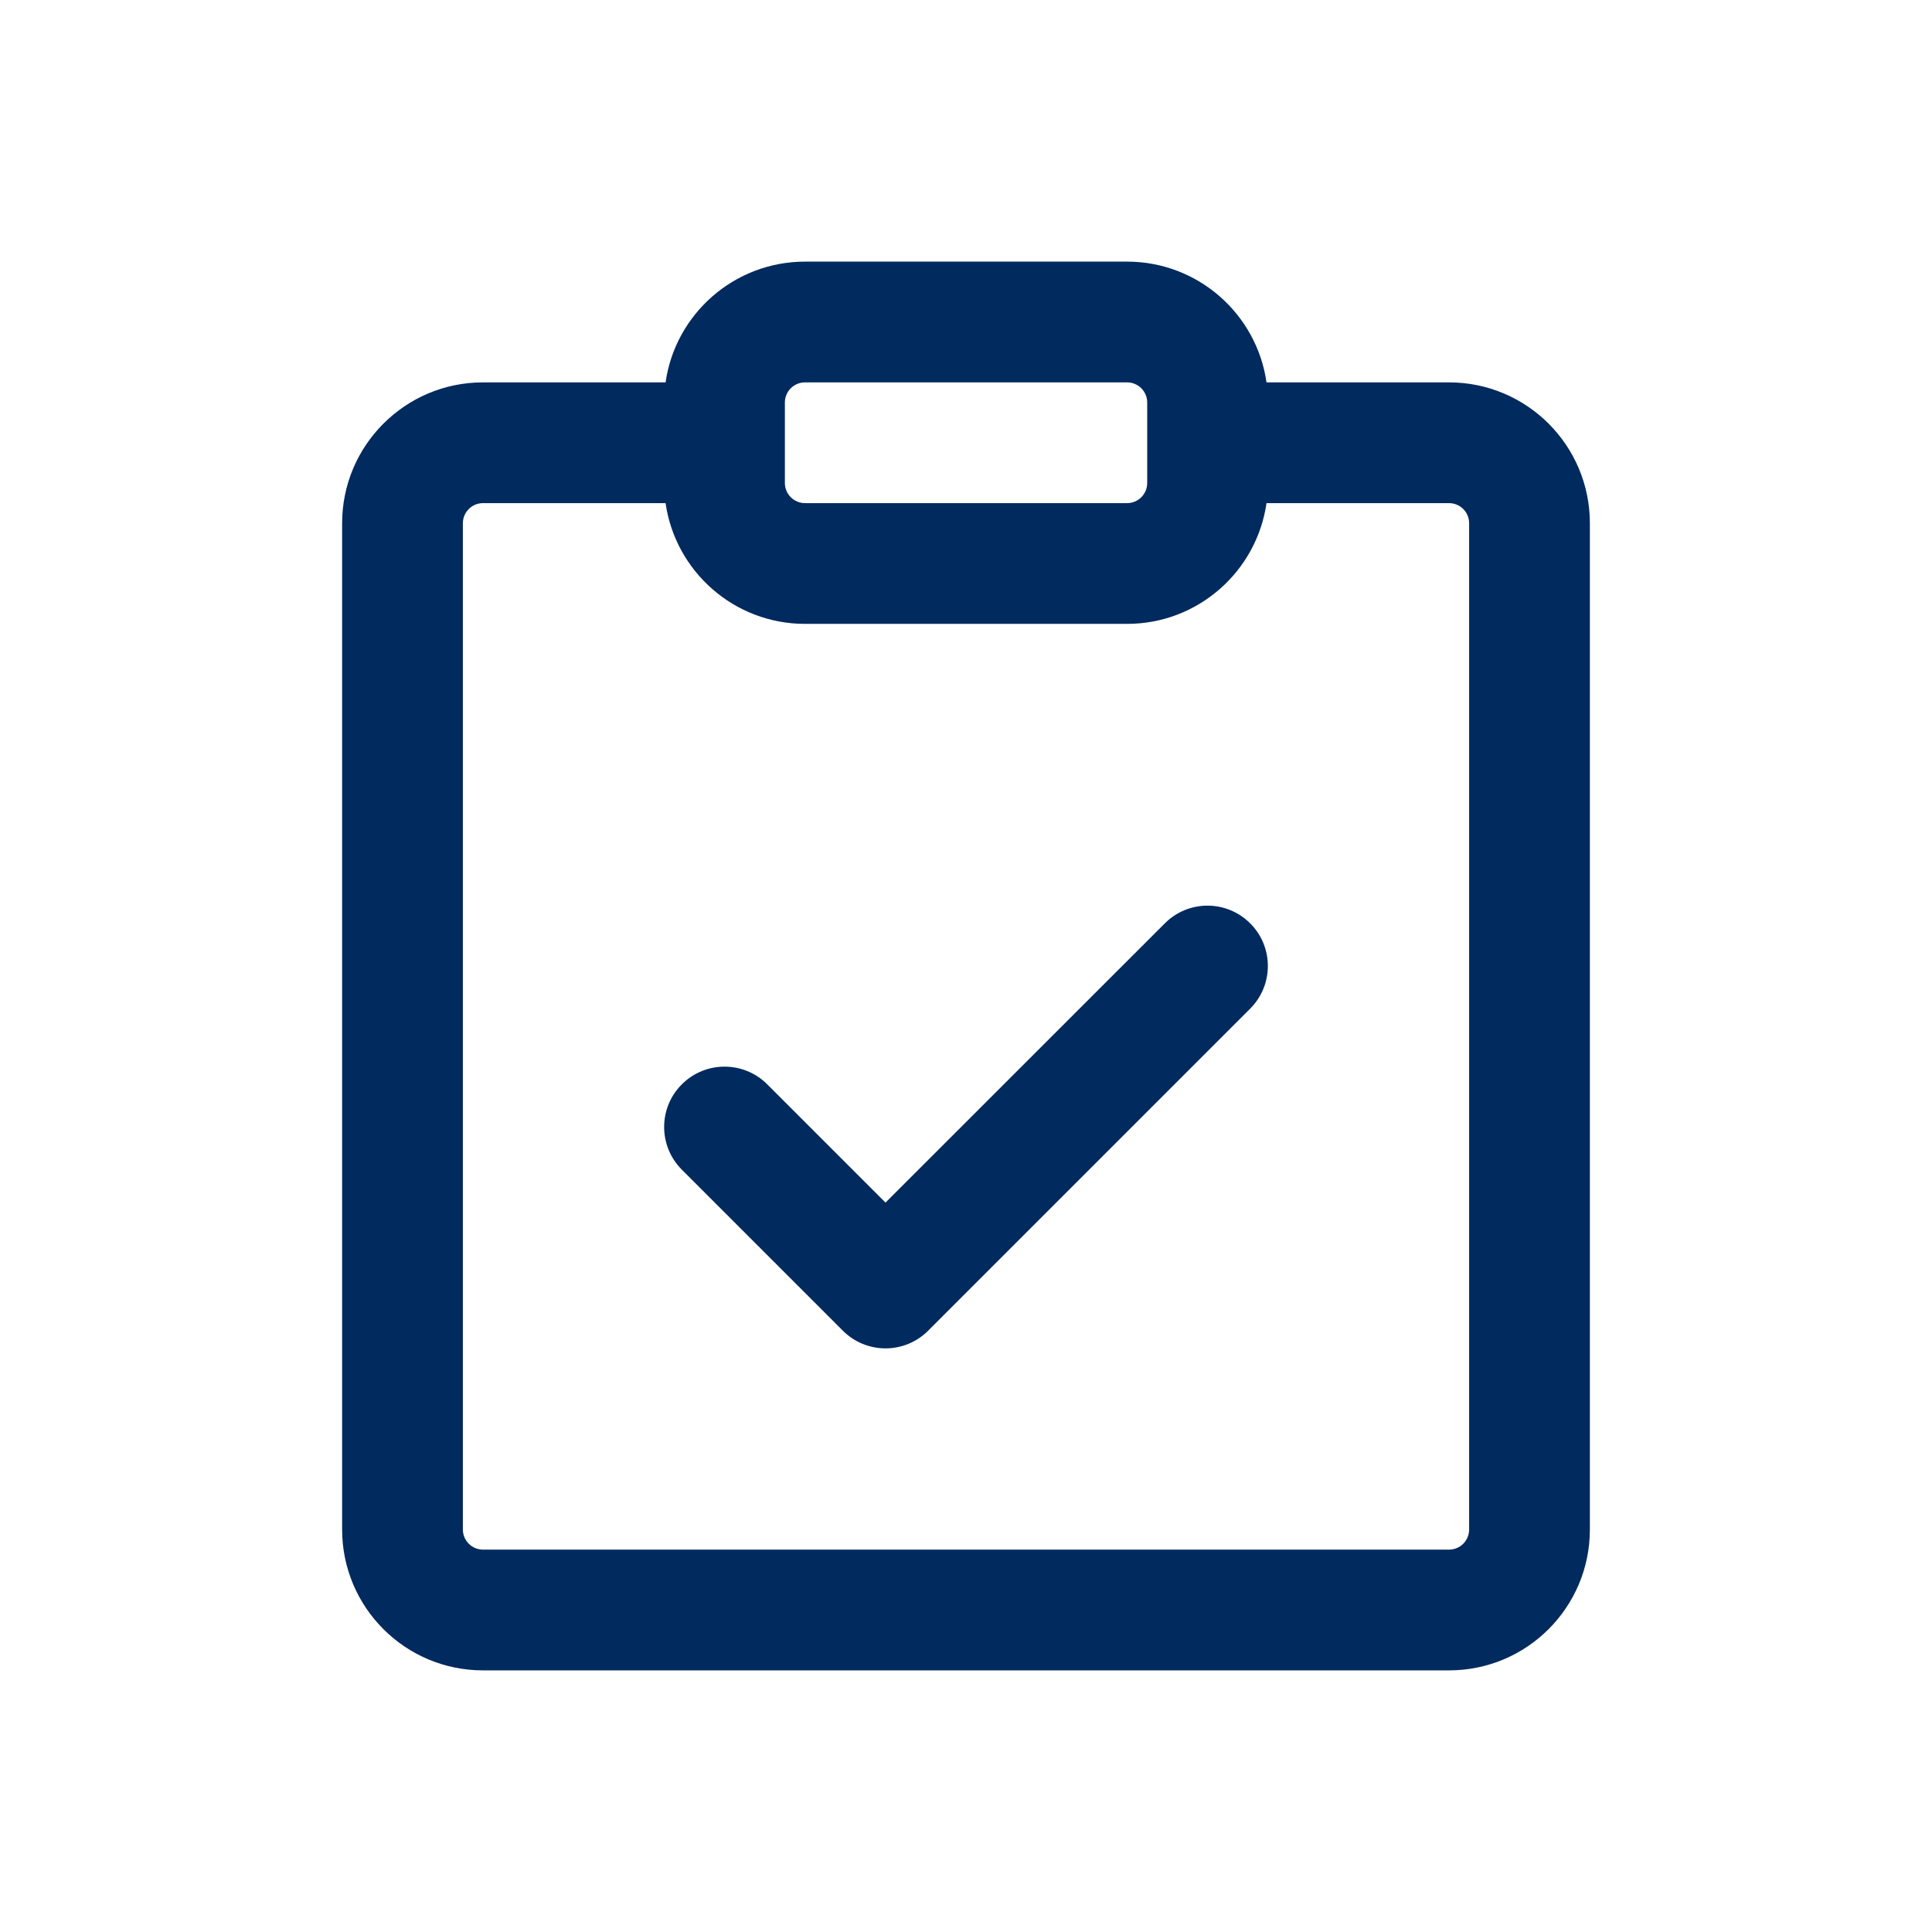 <svg width="24" height="24" viewBox="0 0 24 24" fill="none" xmlns="http://www.w3.org/2000/svg">
<path d="M15.53 11.47C15.823 11.762 15.823 12.237 15.53 12.53L11.53 16.53C11.39 16.671 11.199 16.75 11 16.75C10.801 16.75 10.61 16.671 10.47 16.53L8.47 14.53C8.177 14.237 8.177 13.762 8.47 13.47C8.763 13.177 9.238 13.177 9.531 13.47L11 14.939L14.47 11.47C14.763 11.177 15.237 11.177 15.53 11.47Z" fill="#012A5E"/>
<path fill-rule="evenodd" clip-rule="evenodd" d="M8.268 4.75C8.389 3.902 9.119 3.25 10.001 3.25H14.001C14.882 3.25 15.612 3.902 15.733 4.75H18C18.967 4.75 19.75 5.534 19.75 6.5V19C19.75 19.967 18.967 20.75 18 20.75H6C5.034 20.75 4.25 19.967 4.25 19V6.5C4.25 5.534 5.034 4.75 6 4.75H8.268ZM10.001 4.75C9.862 4.75 9.75 4.862 9.75 5V6C9.75 6.138 9.862 6.25 10.001 6.25H14.001C14.139 6.25 14.251 6.138 14.251 6V5C14.251 4.862 14.139 4.75 14.001 4.75H10.001ZM8.268 6.25H6C5.862 6.25 5.75 6.362 5.75 6.5V19C5.75 19.138 5.862 19.25 6 19.25H18C18.139 19.25 18.25 19.138 18.25 19V6.5C18.25 6.362 18.139 6.25 18 6.25H15.733C15.611 7.098 14.882 7.75 14.001 7.75H10.001C9.119 7.75 8.39 7.098 8.268 6.25Z" fill="#012A5E"/>
</svg>
